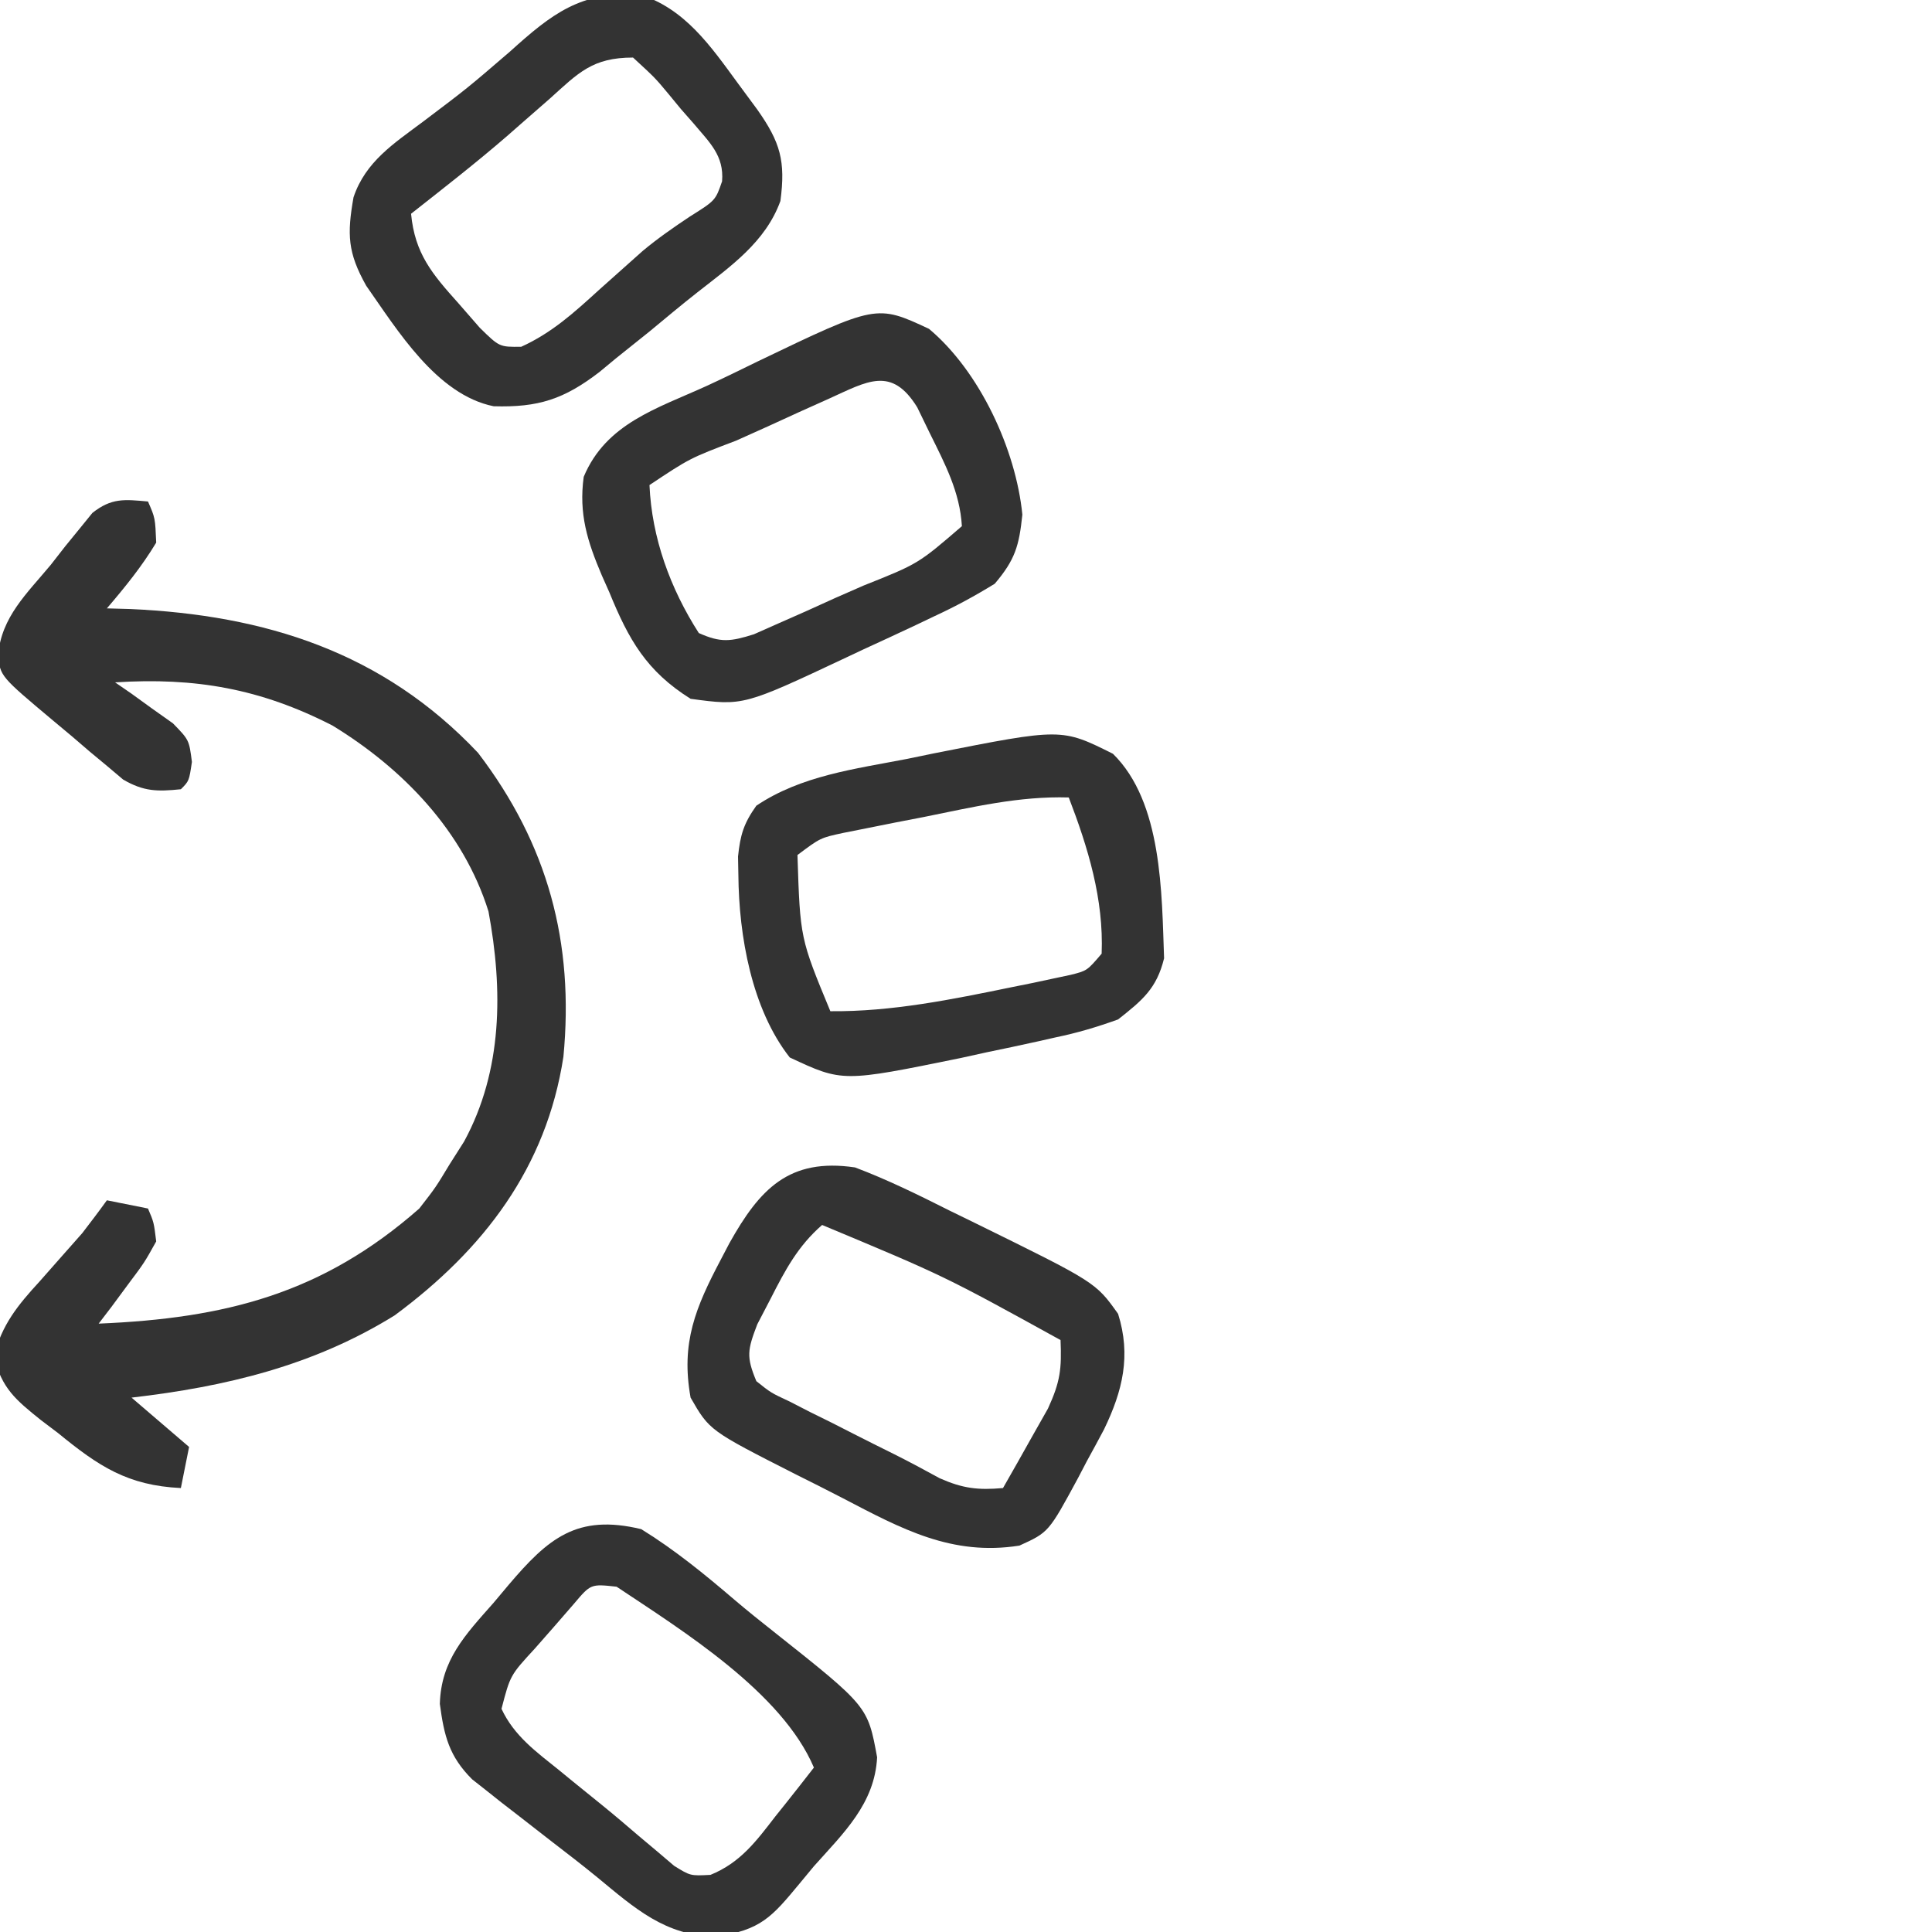 <svg version="1.1" xmlns="http://www.w3.org/2000/svg" width="235" height="235">
<path d="M0 0 C0.875 2 0.875 2 1 5 C-0.737 7.891 -2.81 10.442 -5 13 C-4.068 13.026 -3.136 13.052 -2.176 13.078 C14.224 13.808 28.563 18.298 40.148 30.574 C48.654 41.718 51.855 53.671 50.531 67.539 C48.459 81.036 40.841 90.984 30 99 C20.117 105.127 9.448 107.669 -2 109 C0.31 110.98 2.62 112.96 5 115 C4.67 116.65 4.34 118.3 4 120 C-2.482 119.688 -5.984 117.362 -10.938 113.312 C-11.621 112.795 -12.305 112.277 -13.01 111.744 C-16.089 109.274 -17.78 107.892 -18.742 103.988 C-17.784 100.129 -15.816 97.734 -13.188 94.875 C-12.284 93.852 -11.382 92.829 -10.48 91.805 C-9.662 90.879 -8.843 89.954 -8 89 C-6.983 87.68 -5.974 86.352 -5 85 C-3.35 85.33 -1.7 85.66 0 86 C0.715 87.672 0.715 87.672 1 90 C-0.434 92.578 -0.434 92.578 -2.438 95.25 C-3.096 96.142 -3.755 97.034 -4.434 97.953 C-4.951 98.629 -5.467 99.304 -6 100 C9.396 99.357 21.207 96.375 33 86 C34.993 83.435 34.993 83.435 36.688 80.625 C37.56 79.252 37.56 79.252 38.449 77.852 C43.151 69.205 43.184 59.384 41.418 49.863 C38.373 40.118 31.049 32.512 22.438 27.25 C13.7 22.769 5.761 21.377 -4 22 C-3.025 22.671 -3.025 22.671 -2.031 23.355 C-1.196 23.96 -0.361 24.565 0.5 25.188 C1.335 25.779 2.171 26.371 3.031 26.98 C5 29 5 29 5.344 31.676 C5 34 5 34 4 35 C1.138 35.294 -0.508 35.286 -3.021 33.823 C-3.658 33.284 -4.296 32.746 -4.953 32.191 C-5.654 31.609 -6.356 31.027 -7.078 30.428 C-7.795 29.812 -8.512 29.197 -9.25 28.562 C-9.982 27.951 -10.714 27.339 -11.469 26.709 C-17.974 21.257 -17.974 21.257 -18.229 18.687 C-17.832 14.026 -14.711 11.186 -11.812 7.688 C-10.945 6.577 -10.945 6.577 -10.061 5.443 C-9.49 4.744 -8.92 4.045 -8.332 3.324 C-7.814 2.686 -7.295 2.047 -6.761 1.389 C-4.433 -0.448 -2.888 -0.262 0 0 Z" fill="#333333" transform="translate(18,61)"></path>
<path d="M0 0 C4.097 2.532 7.711 5.488 11.366 8.614 C12.931 9.942 14.524 11.223 16.137 12.492 C27.55 21.543 27.55 21.543 28.688 27.75 C28.401 33.392 24.599 36.968 21 41 C20.429 41.69 19.858 42.379 19.27 43.09 C15.889 47.171 14.551 48.778 9.062 49.562 C2.914 49.455 -0.777 46.124 -5.364 42.336 C-7.204 40.833 -9.081 39.385 -10.965 37.938 C-12.332 36.876 -13.698 35.814 -15.062 34.75 C-15.718 34.243 -16.374 33.736 -17.049 33.214 C-17.663 32.726 -18.277 32.237 -18.91 31.734 C-19.458 31.304 -20.006 30.873 -20.571 30.429 C-23.376 27.625 -23.979 25.158 -24.5 21.25 C-24.352 15.916 -21.406 12.851 -18 9 C-17.377 8.259 -16.755 7.518 -16.113 6.754 C-11.336 1.136 -7.833 -1.889 0 0 Z M-8.191 9.082 C-8.974 9.983 -9.756 10.884 -10.562 11.812 C-11.74 13.152 -11.74 13.152 -12.941 14.52 C-15.939 17.776 -15.939 17.776 -17 21.855 C-15.464 25.15 -12.775 27.082 -10 29.312 C-9.413 29.792 -8.827 30.272 -8.223 30.767 C-7.04 31.731 -5.854 32.692 -4.664 33.649 C-3.193 34.844 -1.75 36.074 -0.312 37.309 C0.451 37.949 1.214 38.59 2 39.25 C2.66 39.812 3.32 40.374 4 40.953 C5.981 42.179 5.981 42.179 8.418 42.051 C12.055 40.571 13.979 37.963 16.312 34.938 C16.767 34.37 17.221 33.802 17.689 33.217 C18.804 31.82 19.904 30.411 21 29 C17.109 19.84 5.078 12.385 -3 7 C-6.141 6.656 -6.141 6.656 -8.191 9.082 Z" fill="#333333" transform="translate(78,186)"></path>
<path d="M0 0 C6.172 5.167 10.574 14.687 11.355 22.598 C10.957 26.412 10.475 28.08 8 31 C5.553 32.503 3.274 33.742 0.688 34.938 C-0.019 35.275 -0.726 35.613 -1.455 35.961 C-3.629 36.991 -5.813 37.996 -8 39 C-8.662 39.312 -9.324 39.624 -10.006 39.946 C-22.584 45.866 -22.584 45.866 -29 45 C-34.364 41.636 -36.523 37.821 -38.875 32.062 C-39.335 31.027 -39.335 31.027 -39.805 29.971 C-41.545 25.873 -42.616 22.518 -42 18 C-39.282 11.495 -33.065 9.686 -27.044 6.942 C-24.958 5.981 -22.898 4.974 -20.836 3.961 C-6.384 -2.978 -6.384 -2.978 0 0 Z M-12.164 8.492 C-13.368 9.032 -14.572 9.572 -15.812 10.129 C-17.083 10.711 -18.354 11.293 -19.625 11.875 C-20.903 12.45 -22.182 13.024 -23.461 13.598 C-29.089 15.734 -29.089 15.734 -34 19 C-33.721 25.423 -31.47 31.594 -28 37 C-25.324 38.204 -24.122 38.038 -21.299 37.151 C-19.788 36.481 -19.788 36.481 -18.246 35.797 C-17.145 35.311 -16.043 34.825 -14.908 34.324 C-13.763 33.805 -12.618 33.285 -11.438 32.75 C-10.288 32.246 -9.139 31.742 -7.955 31.223 C-1.305 28.575 -1.305 28.575 4 24 C3.761 19.862 1.944 16.423 0.125 12.75 C-0.388 11.693 -0.901 10.636 -1.43 9.547 C-4.554 4.48 -7.51 6.387 -12.164 8.492 Z" fill="#333333" transform="translate(113,40)"></path>
<path d="M0 0 C5.589 1.726 8.71 6.286 12.039 10.832 C13.207 12.414 13.207 12.414 14.398 14.027 C17.227 18.037 17.856 20.313 17.215 25.156 C15.398 30.162 11.158 33.095 7.071 36.302 C5.124 37.837 3.223 39.422 1.316 41.008 C-0.065 42.119 -1.449 43.227 -2.836 44.332 C-3.802 45.132 -3.802 45.132 -4.787 45.948 C-9.099 49.264 -12.226 50.285 -17.671 50.122 C-24.615 48.71 -29.375 40.854 -33.168 35.461 C-35.428 31.427 -35.505 29.232 -34.711 24.707 C-33.253 20.36 -29.806 18.165 -26.273 15.52 C-20.844 11.422 -20.844 11.422 -15.691 6.988 C-10.539 2.33 -7.1 -0.321 0 0 Z M-10.836 12.707 C-11.987 13.715 -13.14 14.721 -14.293 15.727 C-14.865 16.229 -15.437 16.731 -16.026 17.249 C-19.816 20.529 -23.775 23.606 -27.711 26.707 C-27.25 31.551 -25.16 34.013 -21.961 37.582 C-21.1 38.569 -20.239 39.557 -19.352 40.574 C-16.963 42.917 -16.963 42.917 -14.312 42.887 C-10.576 41.192 -7.852 38.705 -4.836 35.957 C-3.654 34.897 -2.469 33.84 -1.281 32.785 C-0.699 32.266 -0.117 31.747 0.483 31.213 C2.308 29.691 4.196 28.384 6.172 27.066 C9.314 25.094 9.314 25.094 10.119 22.762 C10.378 19.633 8.59 18.031 6.662 15.734 C6.147 15.148 5.632 14.561 5.102 13.957 C4.606 13.355 4.11 12.753 3.6 12.133 C1.97 10.176 1.97 10.176 -0.711 7.707 C-5.664 7.707 -7.357 9.571 -10.836 12.707 Z" fill="#333333" transform="translate(77.711,-0.707)"></path>
<path d="M0 0 C3.964 1.497 7.717 3.346 11.5 5.25 C13.01 5.987 13.01 5.987 14.551 6.738 C29.269 13.972 29.269 13.972 32 17.812 C33.592 22.888 32.565 27.155 30.293 31.859 C29.602 33.162 28.9 34.459 28.188 35.75 C27.844 36.409 27.5 37.067 27.146 37.746 C23.56 44.38 23.56 44.38 20 46 C11.778 47.301 5.661 43.962 -1.477 40.238 C-3.382 39.246 -5.3 38.286 -7.223 37.328 C-17.701 32.002 -17.701 32.002 -20 28 C-21.206 21.312 -19.383 17.014 -16.312 11.188 C-15.804 10.218 -15.804 10.218 -15.286 9.229 C-11.602 2.639 -8.035 -1.189 0 0 Z M-4 7 C-6.945 9.564 -8.489 12.479 -10.25 15.938 C-10.791 16.978 -11.333 18.018 -11.891 19.09 C-13.079 22.208 -13.246 23.01 -12 26 C-10.226 27.415 -10.226 27.415 -7.957 28.473 C-7.13 28.897 -6.303 29.322 -5.451 29.76 C-4.58 30.19 -3.71 30.62 -2.812 31.062 C-1.961 31.496 -1.11 31.93 -0.232 32.377 C1.427 33.22 3.091 34.055 4.759 34.879 C6.628 35.814 8.468 36.805 10.301 37.809 C13.121 39.053 14.956 39.269 18 39 C19.18 36.944 20.344 34.882 21.5 32.812 C22.475 31.09 22.475 31.09 23.469 29.332 C24.975 26.054 25.146 24.492 25 21 C10.866 13.207 10.866 13.207 -4 7 Z" fill="#333333" transform="translate(104,142)"></path>
<path d="M0 0 C6.017 5.9 5.929 16.969 6.219 24.875 C5.321 28.56 3.574 29.985 0.625 32.312 C-2.001 33.255 -4.302 33.94 -7 34.5 C-7.708 34.66 -8.416 34.82 -9.145 34.985 C-11.218 35.447 -13.295 35.882 -15.375 36.312 C-16.93 36.655 -16.93 36.655 -18.516 37.004 C-32.895 39.941 -32.895 39.941 -39.312 36.938 C-43.944 31.042 -45.498 22.155 -45.562 14.75 C-45.577 14.006 -45.591 13.262 -45.605 12.496 C-45.328 9.867 -44.919 8.476 -43.375 6.312 C-37.929 2.655 -31.392 1.851 -25.062 0.625 C-23.973 0.4 -22.883 0.175 -21.76 -0.057 C-6.25 -3.125 -6.25 -3.125 0 0 Z M-23 7.688 C-24.717 8.02 -24.717 8.02 -26.469 8.359 C-27.564 8.579 -28.66 8.798 -29.789 9.023 C-31.289 9.322 -31.289 9.322 -32.819 9.626 C-35.588 10.224 -35.588 10.224 -38.375 12.312 C-38.048 22.444 -38.048 22.444 -34.375 31.312 C-26.903 31.384 -19.536 29.874 -12.25 28.375 C-11.408 28.205 -10.567 28.035 -9.7 27.861 C-8.909 27.691 -8.119 27.522 -7.305 27.348 C-6.596 27.197 -5.886 27.046 -5.156 26.891 C-3.147 26.388 -3.147 26.388 -1.375 24.312 C-1.112 17.687 -3.026 11.429 -5.375 5.312 C-11.42 5.131 -17.101 6.497 -23 7.688 Z" fill="#333333" transform="translate(135.375,91.688)"></path>
</svg>
